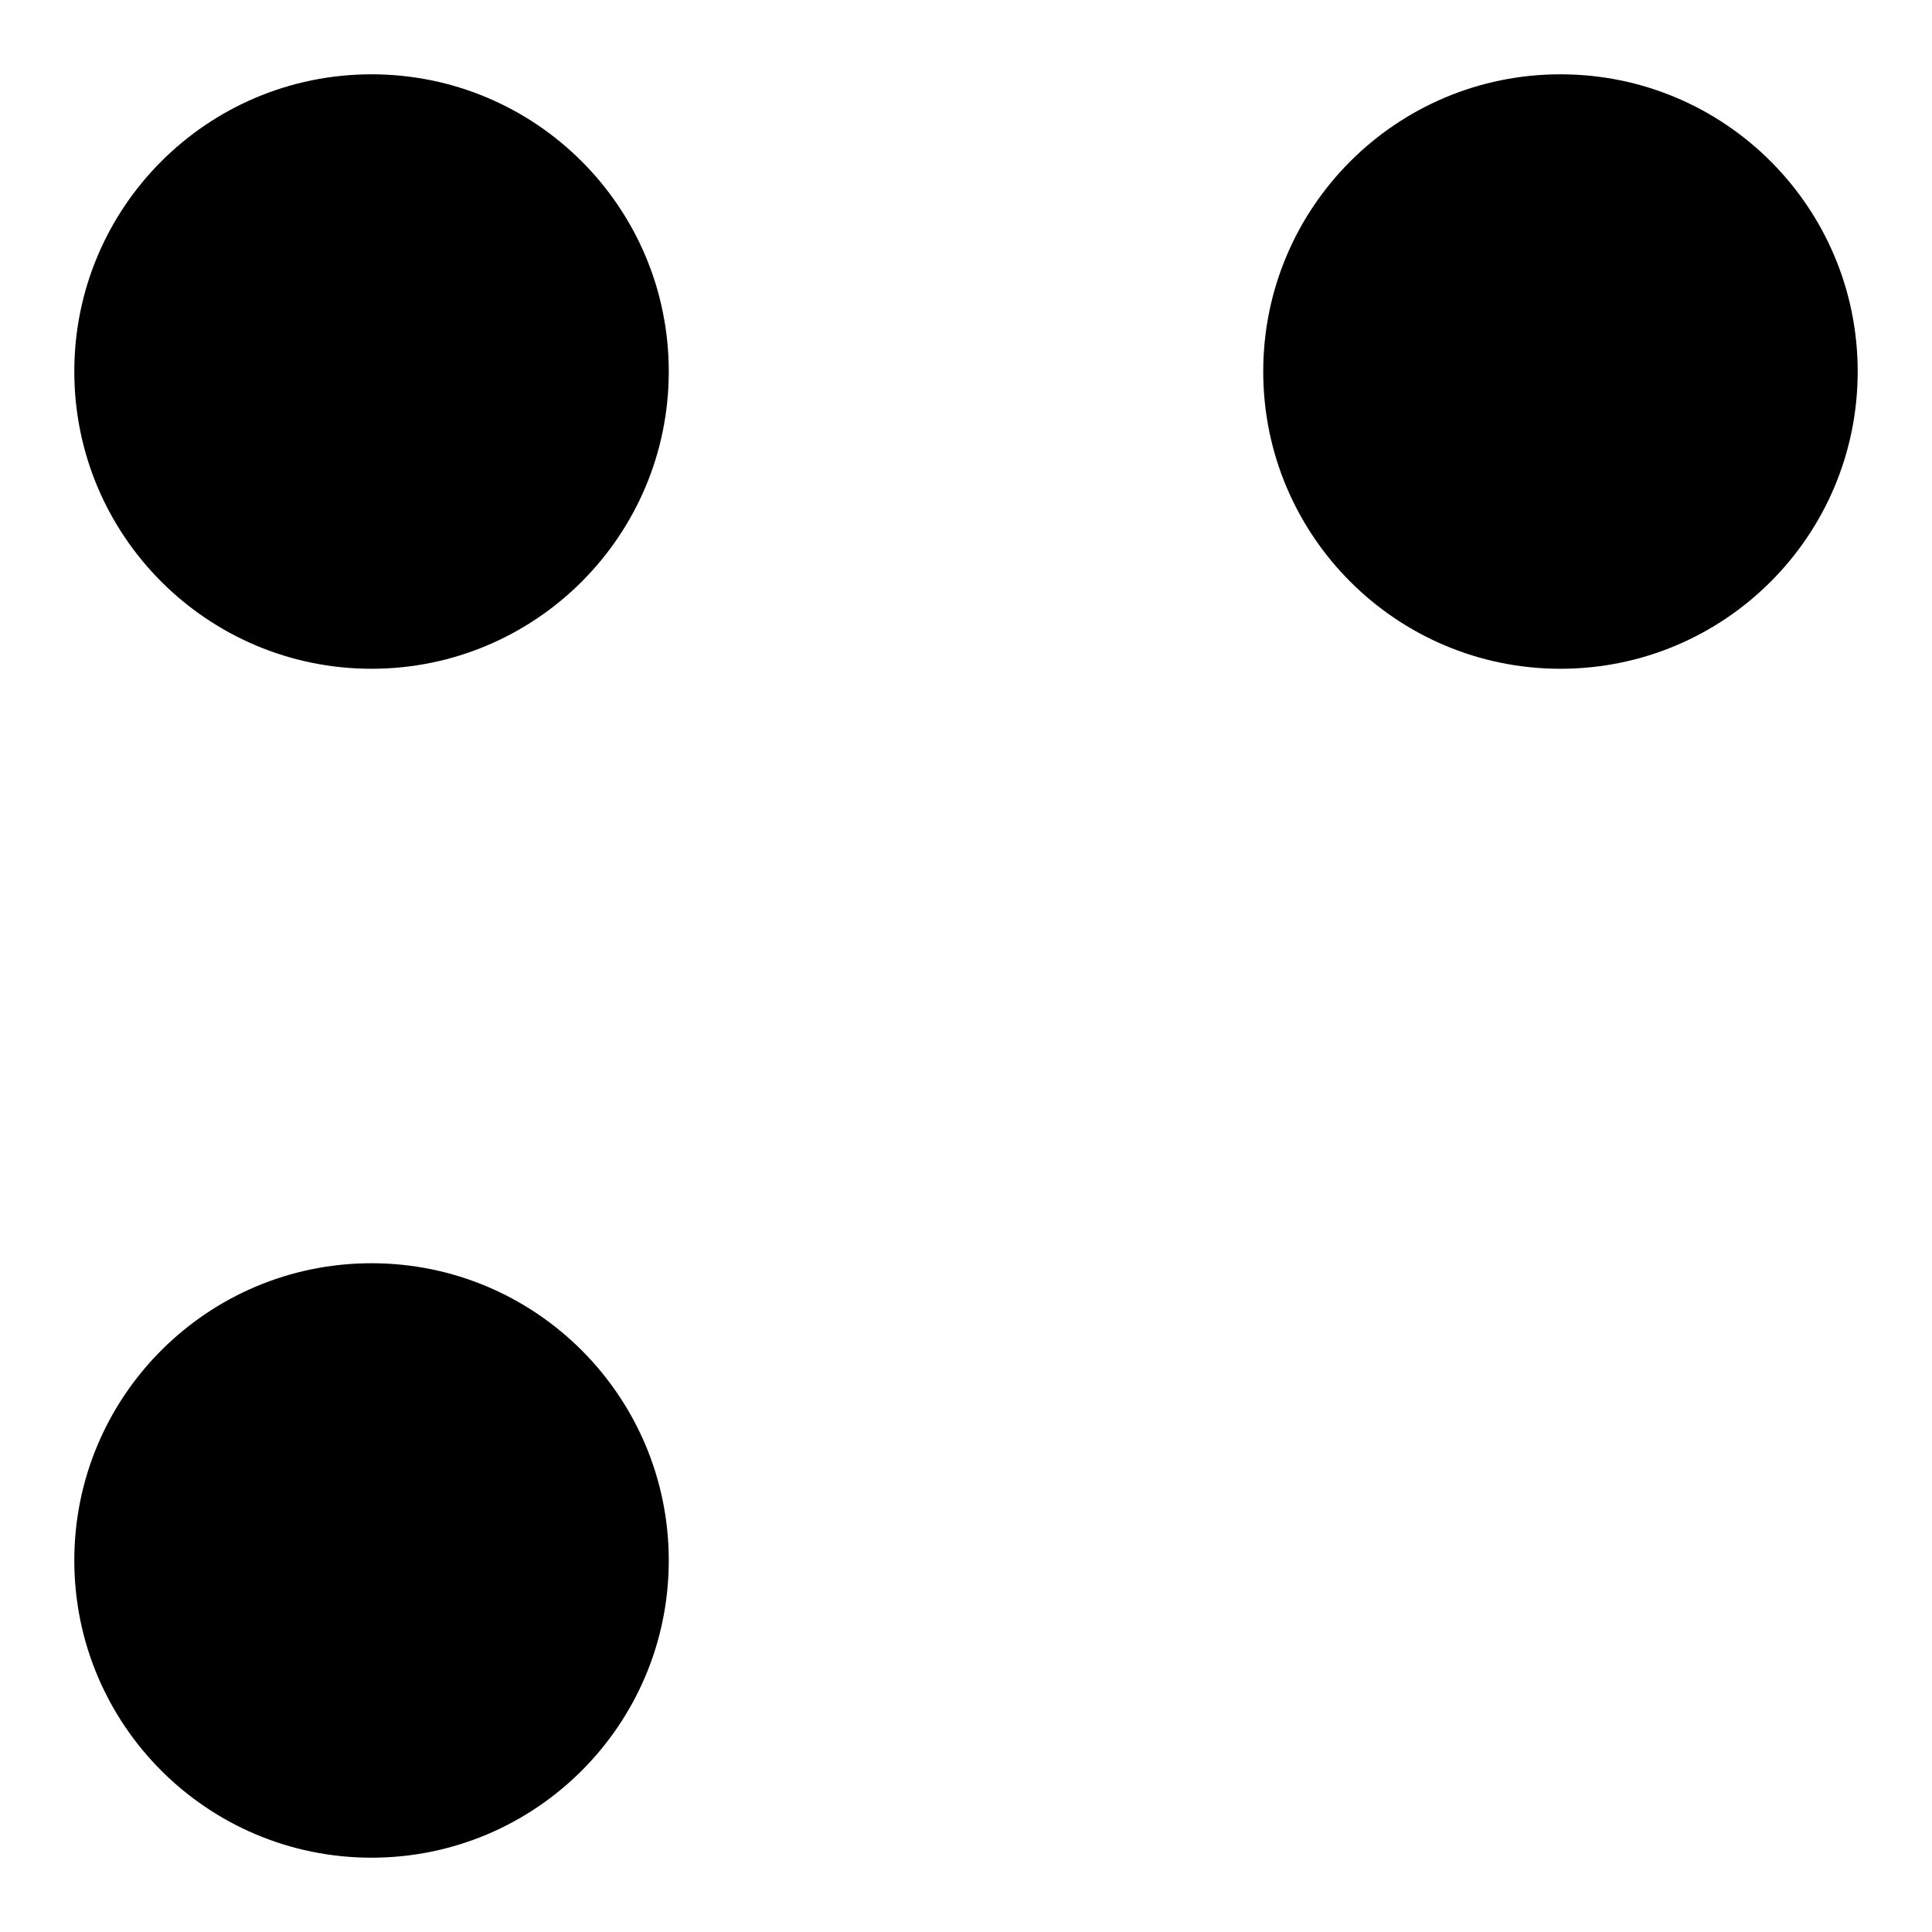 <?xml version='1.0' encoding='UTF-8'?>
<!-- This file was generated by dvisvgm 2.1.3 -->
<svg height='58.5pt' version='1.1' viewBox='-72 -72 58.5 58.5' width='58.5pt' xmlns='http://www.w3.org/2000/svg' xmlns:xlink='http://www.w3.org/1999/xlink'>
<defs>
<clipPath id='clip1'>
<path d='M-72 -13.5V-72H-13.5V-13.5ZM-13.5 -72'/>
</clipPath>
</defs>
<g id='page1'>
<path clip-path='url(#clip1)' d='M-51.75 -24.75C-51.75 -29.719 -55.781 -33.75 -60.75 -33.75C-65.723 -33.75 -69.75 -29.719 -69.75 -24.75C-69.75 -19.777 -65.723 -15.75 -60.75 -15.75C-55.781 -15.75 -51.75 -19.777 -51.75 -24.75Z'/>
<path clip-path='url(#clip1)' d='M-51.75 -60.75C-51.75 -65.723 -55.781 -69.75 -60.75 -69.75C-65.723 -69.75 -69.75 -65.723 -69.75 -60.75C-69.75 -55.781 -65.723 -51.75 -60.75 -51.75C-55.781 -51.75 -51.75 -55.781 -51.75 -60.75Z'/>
<path clip-path='url(#clip1)' d='M-15.75 -60.75C-15.75 -65.723 -19.777 -69.75 -24.75 -69.75C-29.719 -69.75 -33.75 -65.723 -33.75 -60.75C-33.75 -55.781 -29.719 -51.75 -24.75 -51.75C-19.777 -51.75 -15.75 -55.781 -15.75 -60.75Z'/>
</g>
</svg>